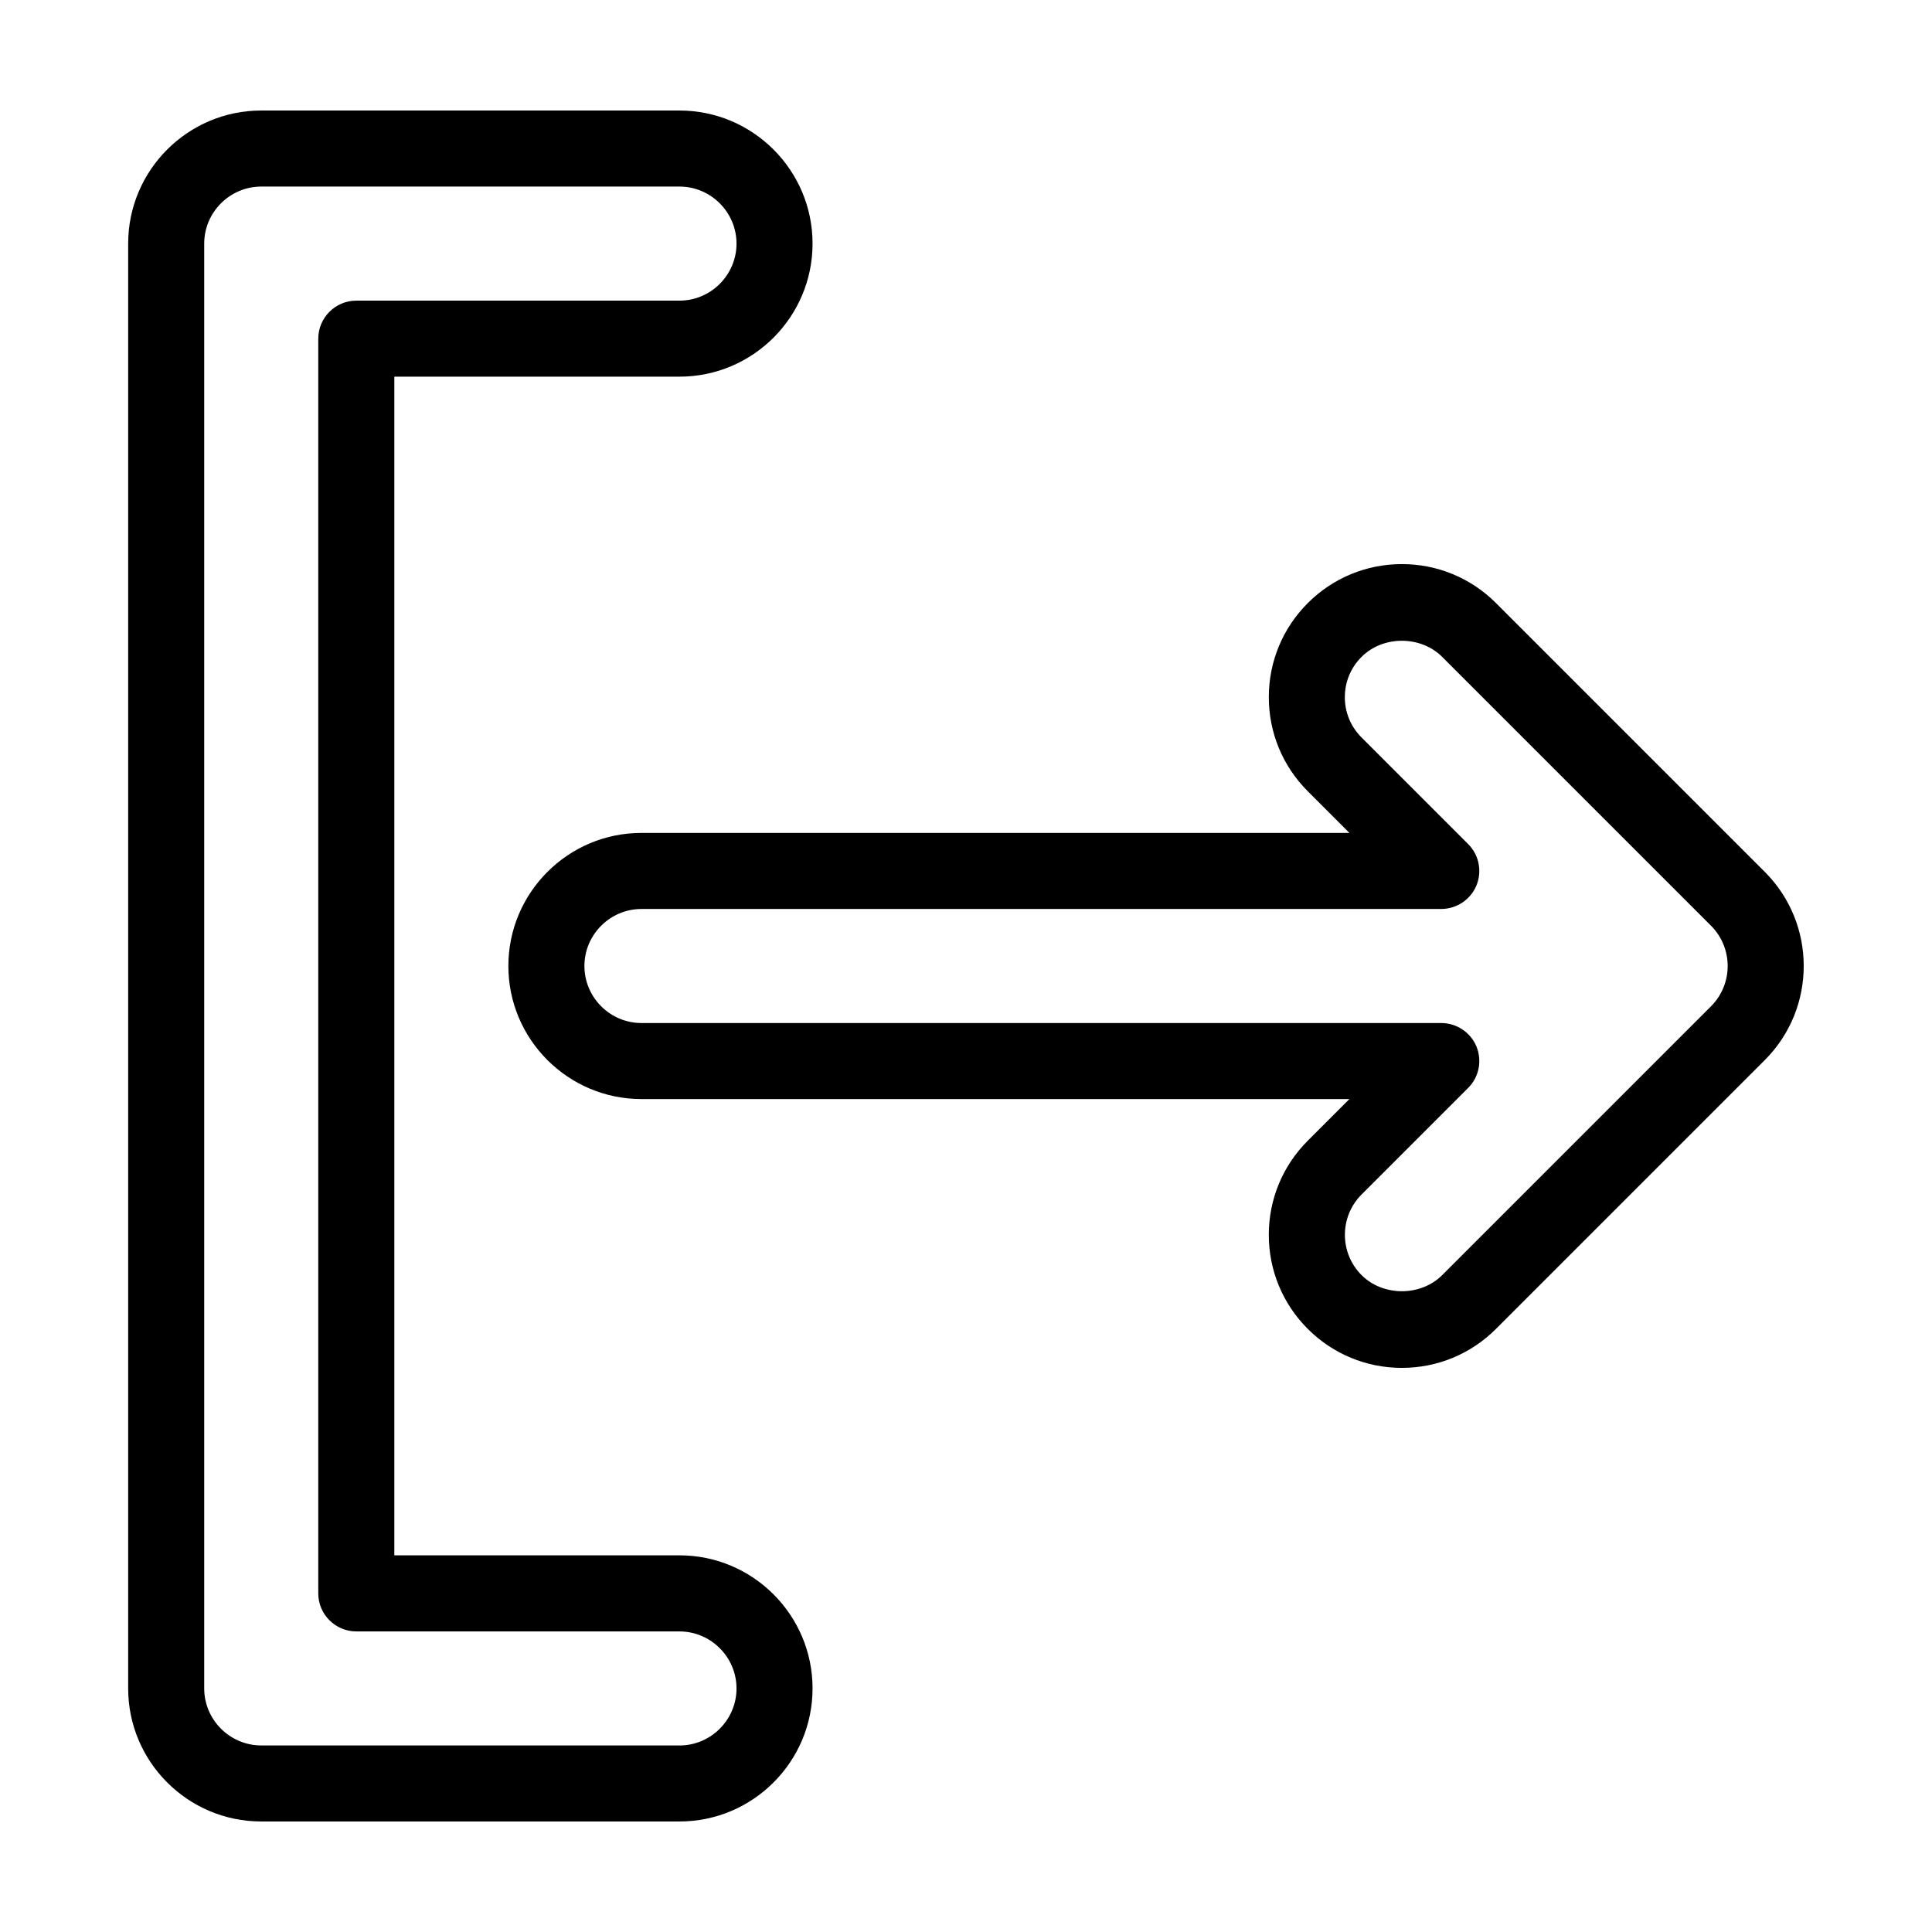 <?xml version="1.0" encoding="UTF-8"?>
<!-- Uploaded to: SVG Repo, www.svgrepo.com, Generator: SVG Repo Mixer Tools -->
<svg fill="#000000" width="800px" height="800px" version="1.1" viewBox="144 144 512 512" xmlns="http://www.w3.org/2000/svg">
 <path d="m324.07 556.18h-75.57v-312.36h75.57c19.445 0 35.266-15.82 35.266-35.266 0-19.445-15.82-35.266-35.266-35.266h-110.84c-19.445 0-35.266 15.82-35.266 35.266v382.89c0 19.445 15.82 35.266 35.266 35.266h110.84c19.445 0 35.266-15.82 35.266-35.266 0-19.445-15.82-35.266-35.266-35.266zm0 50.379h-110.84c-8.312 0-15.113-6.801-15.113-15.113v-382.89c0-8.312 6.801-15.113 15.113-15.113h110.84c8.312 0 15.113 6.801 15.113 15.113s-6.801 15.113-15.113 15.113h-85.648c-5.543 0-10.078 4.535-10.078 10.078v332.52c0 5.543 4.535 10.078 10.078 10.078h85.648c8.312 0 15.113 6.801 15.113 15.113 0 8.309-6.801 15.109-15.113 15.109zm287.62-231.5-71.238-71.238c-6.648-6.648-15.516-10.328-24.938-10.328-9.422 0-18.289 3.68-24.938 10.328-6.648 6.648-10.328 15.516-10.328 24.938 0 9.422 3.68 18.289 10.328 24.938l11.031 11.035h-187.62c-19.445 0-35.266 15.82-35.266 35.266 0 19.445 15.82 35.266 35.266 35.266h187.62l-11.035 11.035c-6.648 6.648-10.328 15.516-10.328 24.938s3.68 18.289 10.328 24.938c6.648 6.648 15.516 10.328 24.938 10.328s18.289-3.68 24.938-10.328l71.238-71.238c13.758-13.75 13.758-36.121 0.004-49.875zm-14.258 35.621-71.238 71.238c-5.691 5.691-15.668 5.691-21.363 0-5.894-5.894-5.894-15.469 0-21.363l28.266-28.266c2.871-2.871 3.727-7.203 2.168-10.984-1.562-3.723-5.242-6.191-9.324-6.191h-211.95c-8.312 0-15.113-6.801-15.113-15.113s6.801-15.113 15.113-15.113l211.95-0.004c4.082 0 7.758-2.469 9.32-6.195 1.562-3.777 0.707-8.113-2.168-10.984l-28.266-28.266c-2.871-2.871-4.434-6.648-4.434-10.68s1.562-7.809 4.434-10.68c5.691-5.691 15.668-5.691 21.363 0l71.238 71.238c5.898 5.894 5.898 15.469 0.004 21.363z"/>
</svg>
